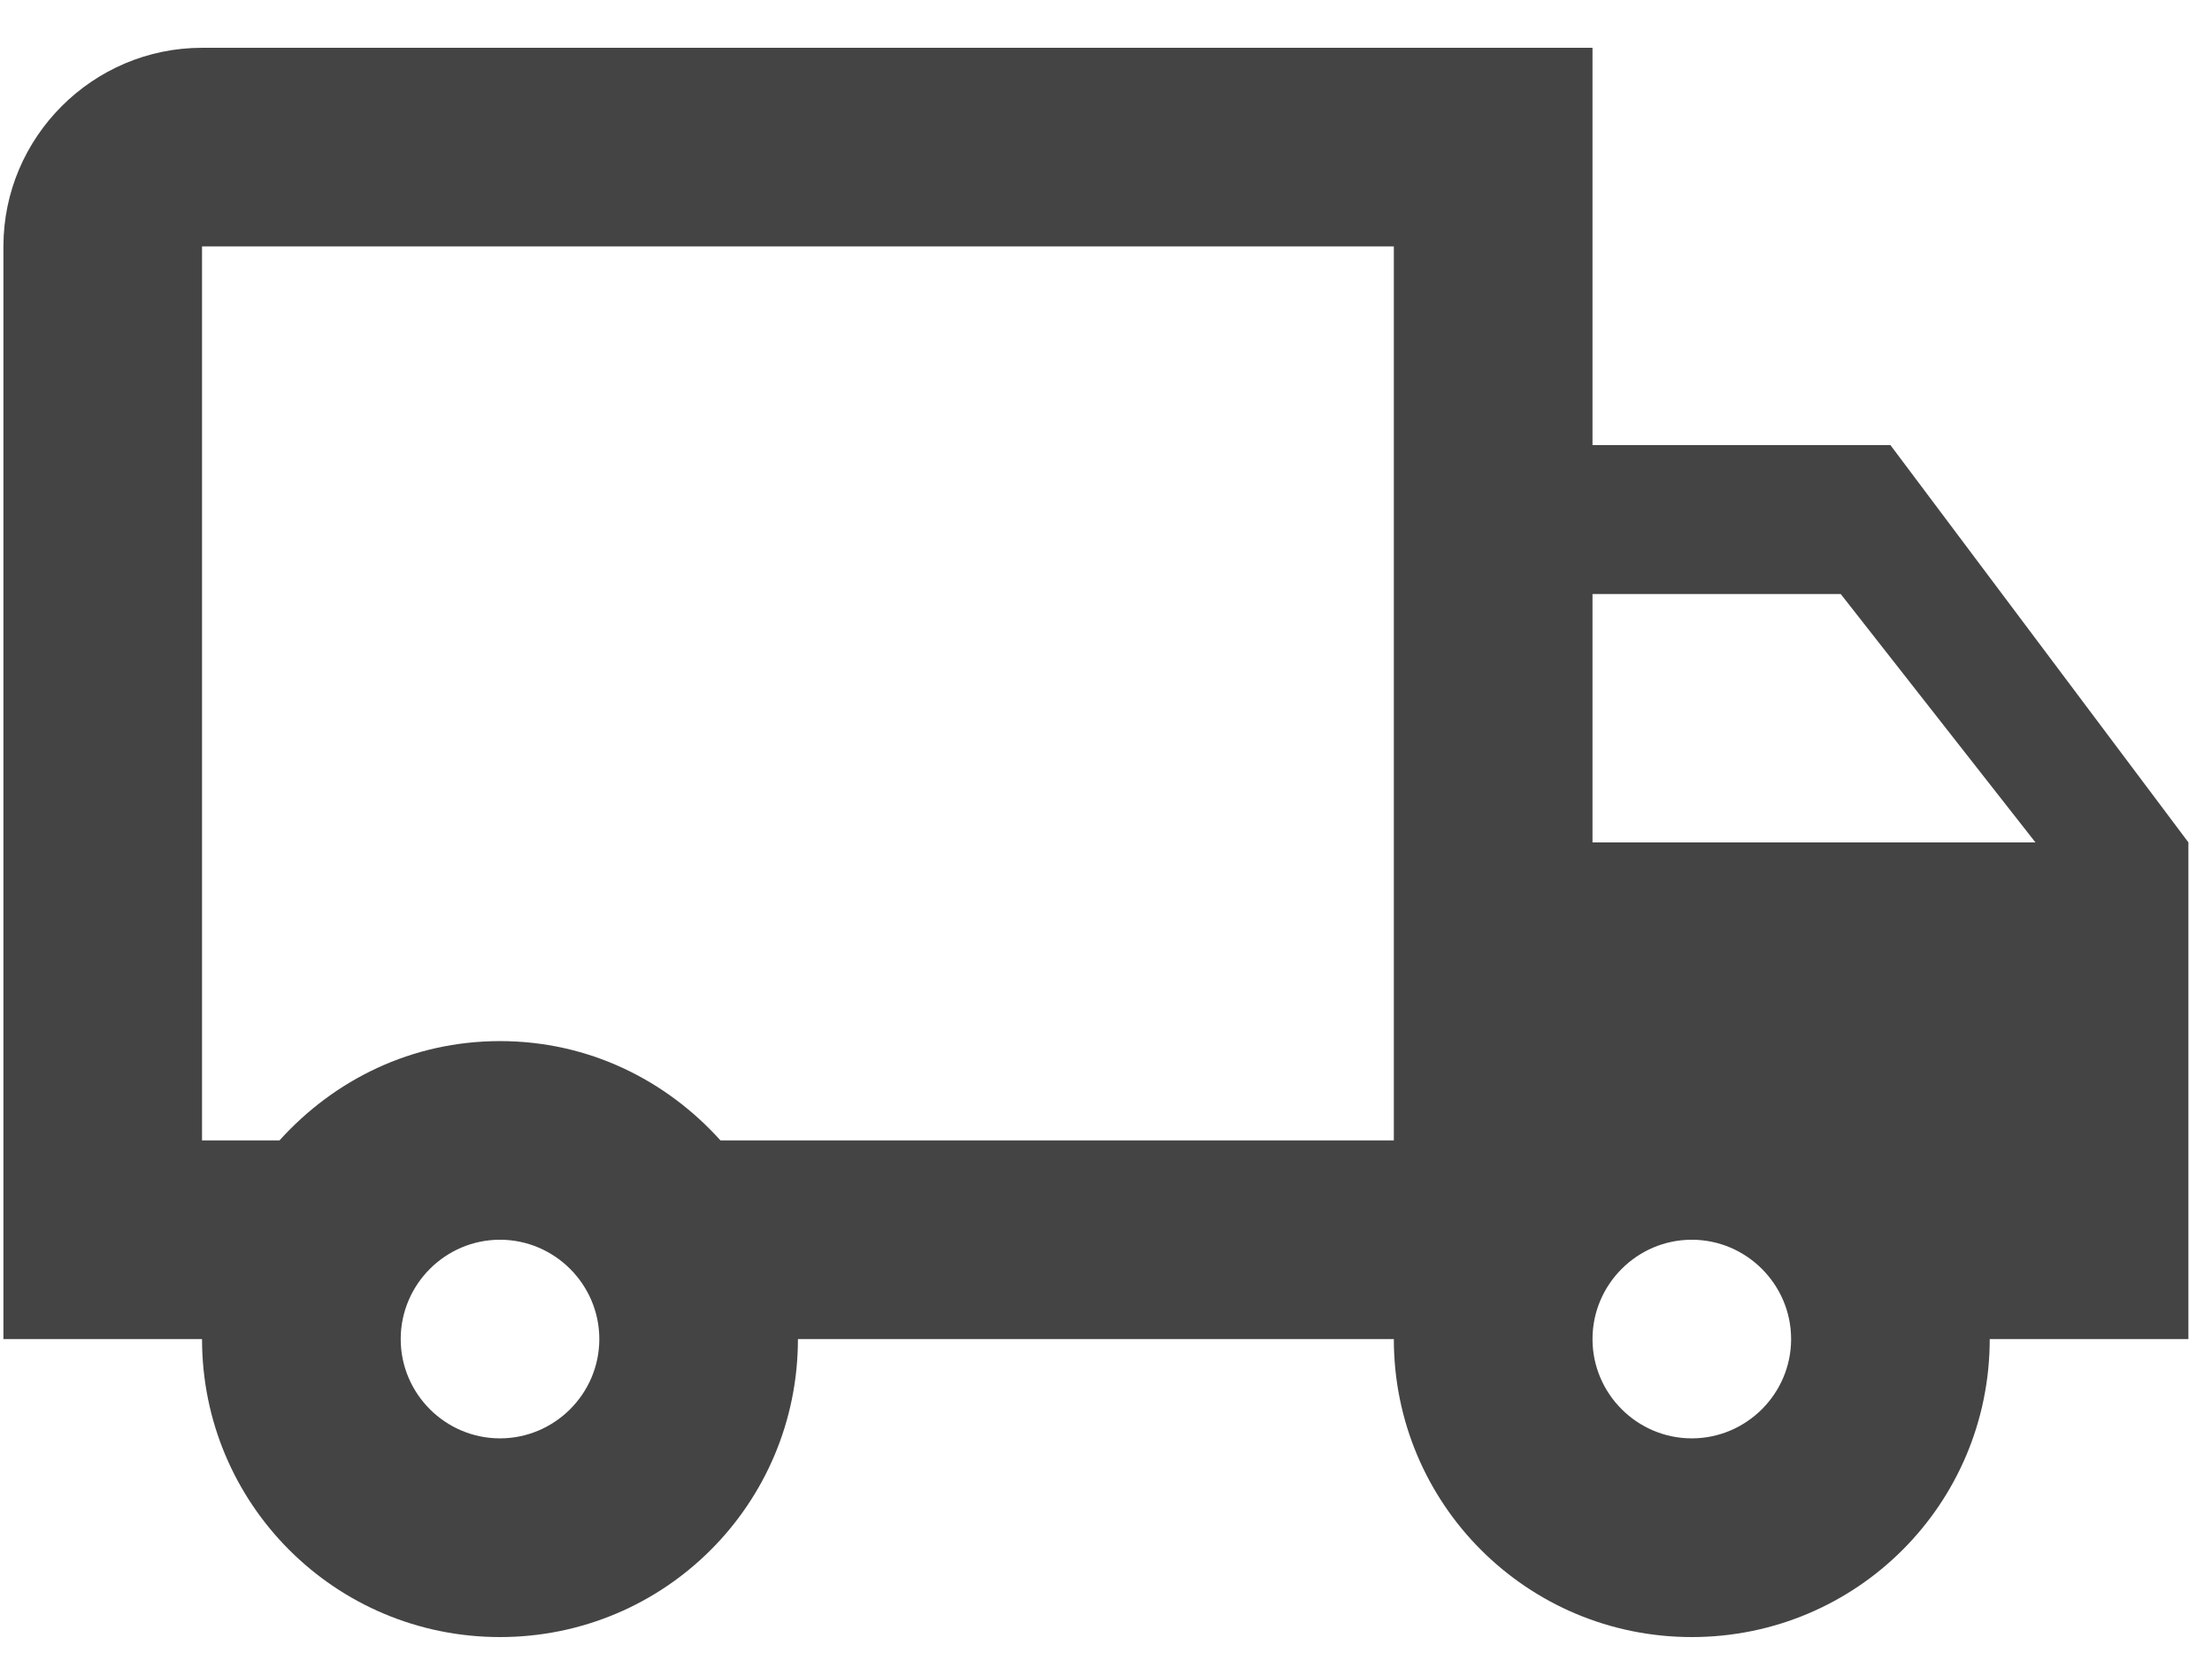<svg width="33" height="25" viewBox="0 0 33 25" fill="none" xmlns="http://www.w3.org/2000/svg">
<path d="M28.203 6.64H23.758V0.713H3.014C1.384 0.713 0.051 2.046 0.051 3.676V19.975H3.014C3.014 22.434 5 24.42 7.459 24.42C9.919 24.42 11.904 22.434 11.904 19.975H20.794C20.794 22.434 22.78 24.42 25.239 24.42C27.699 24.42 29.684 22.434 29.684 19.975H32.648V12.566L28.203 6.64ZM27.462 8.862L30.366 12.566H23.758V8.862H27.462ZM7.459 21.456C6.644 21.456 5.978 20.79 5.978 19.975C5.978 19.16 6.644 18.493 7.459 18.493C8.274 18.493 8.941 19.16 8.941 19.975C8.941 20.79 8.274 21.456 7.459 21.456ZM10.748 17.011C9.934 16.108 8.778 15.53 7.459 15.53C6.14 15.53 4.985 16.108 4.17 17.011H3.014V3.676H20.794V17.011H10.748ZM25.239 21.456C24.424 21.456 23.758 20.79 23.758 19.975C23.758 19.16 24.424 18.493 25.239 18.493C26.054 18.493 26.721 19.16 26.721 19.975C26.721 20.79 26.054 21.456 25.239 21.456Z" fill="#444444"/>
</svg>
